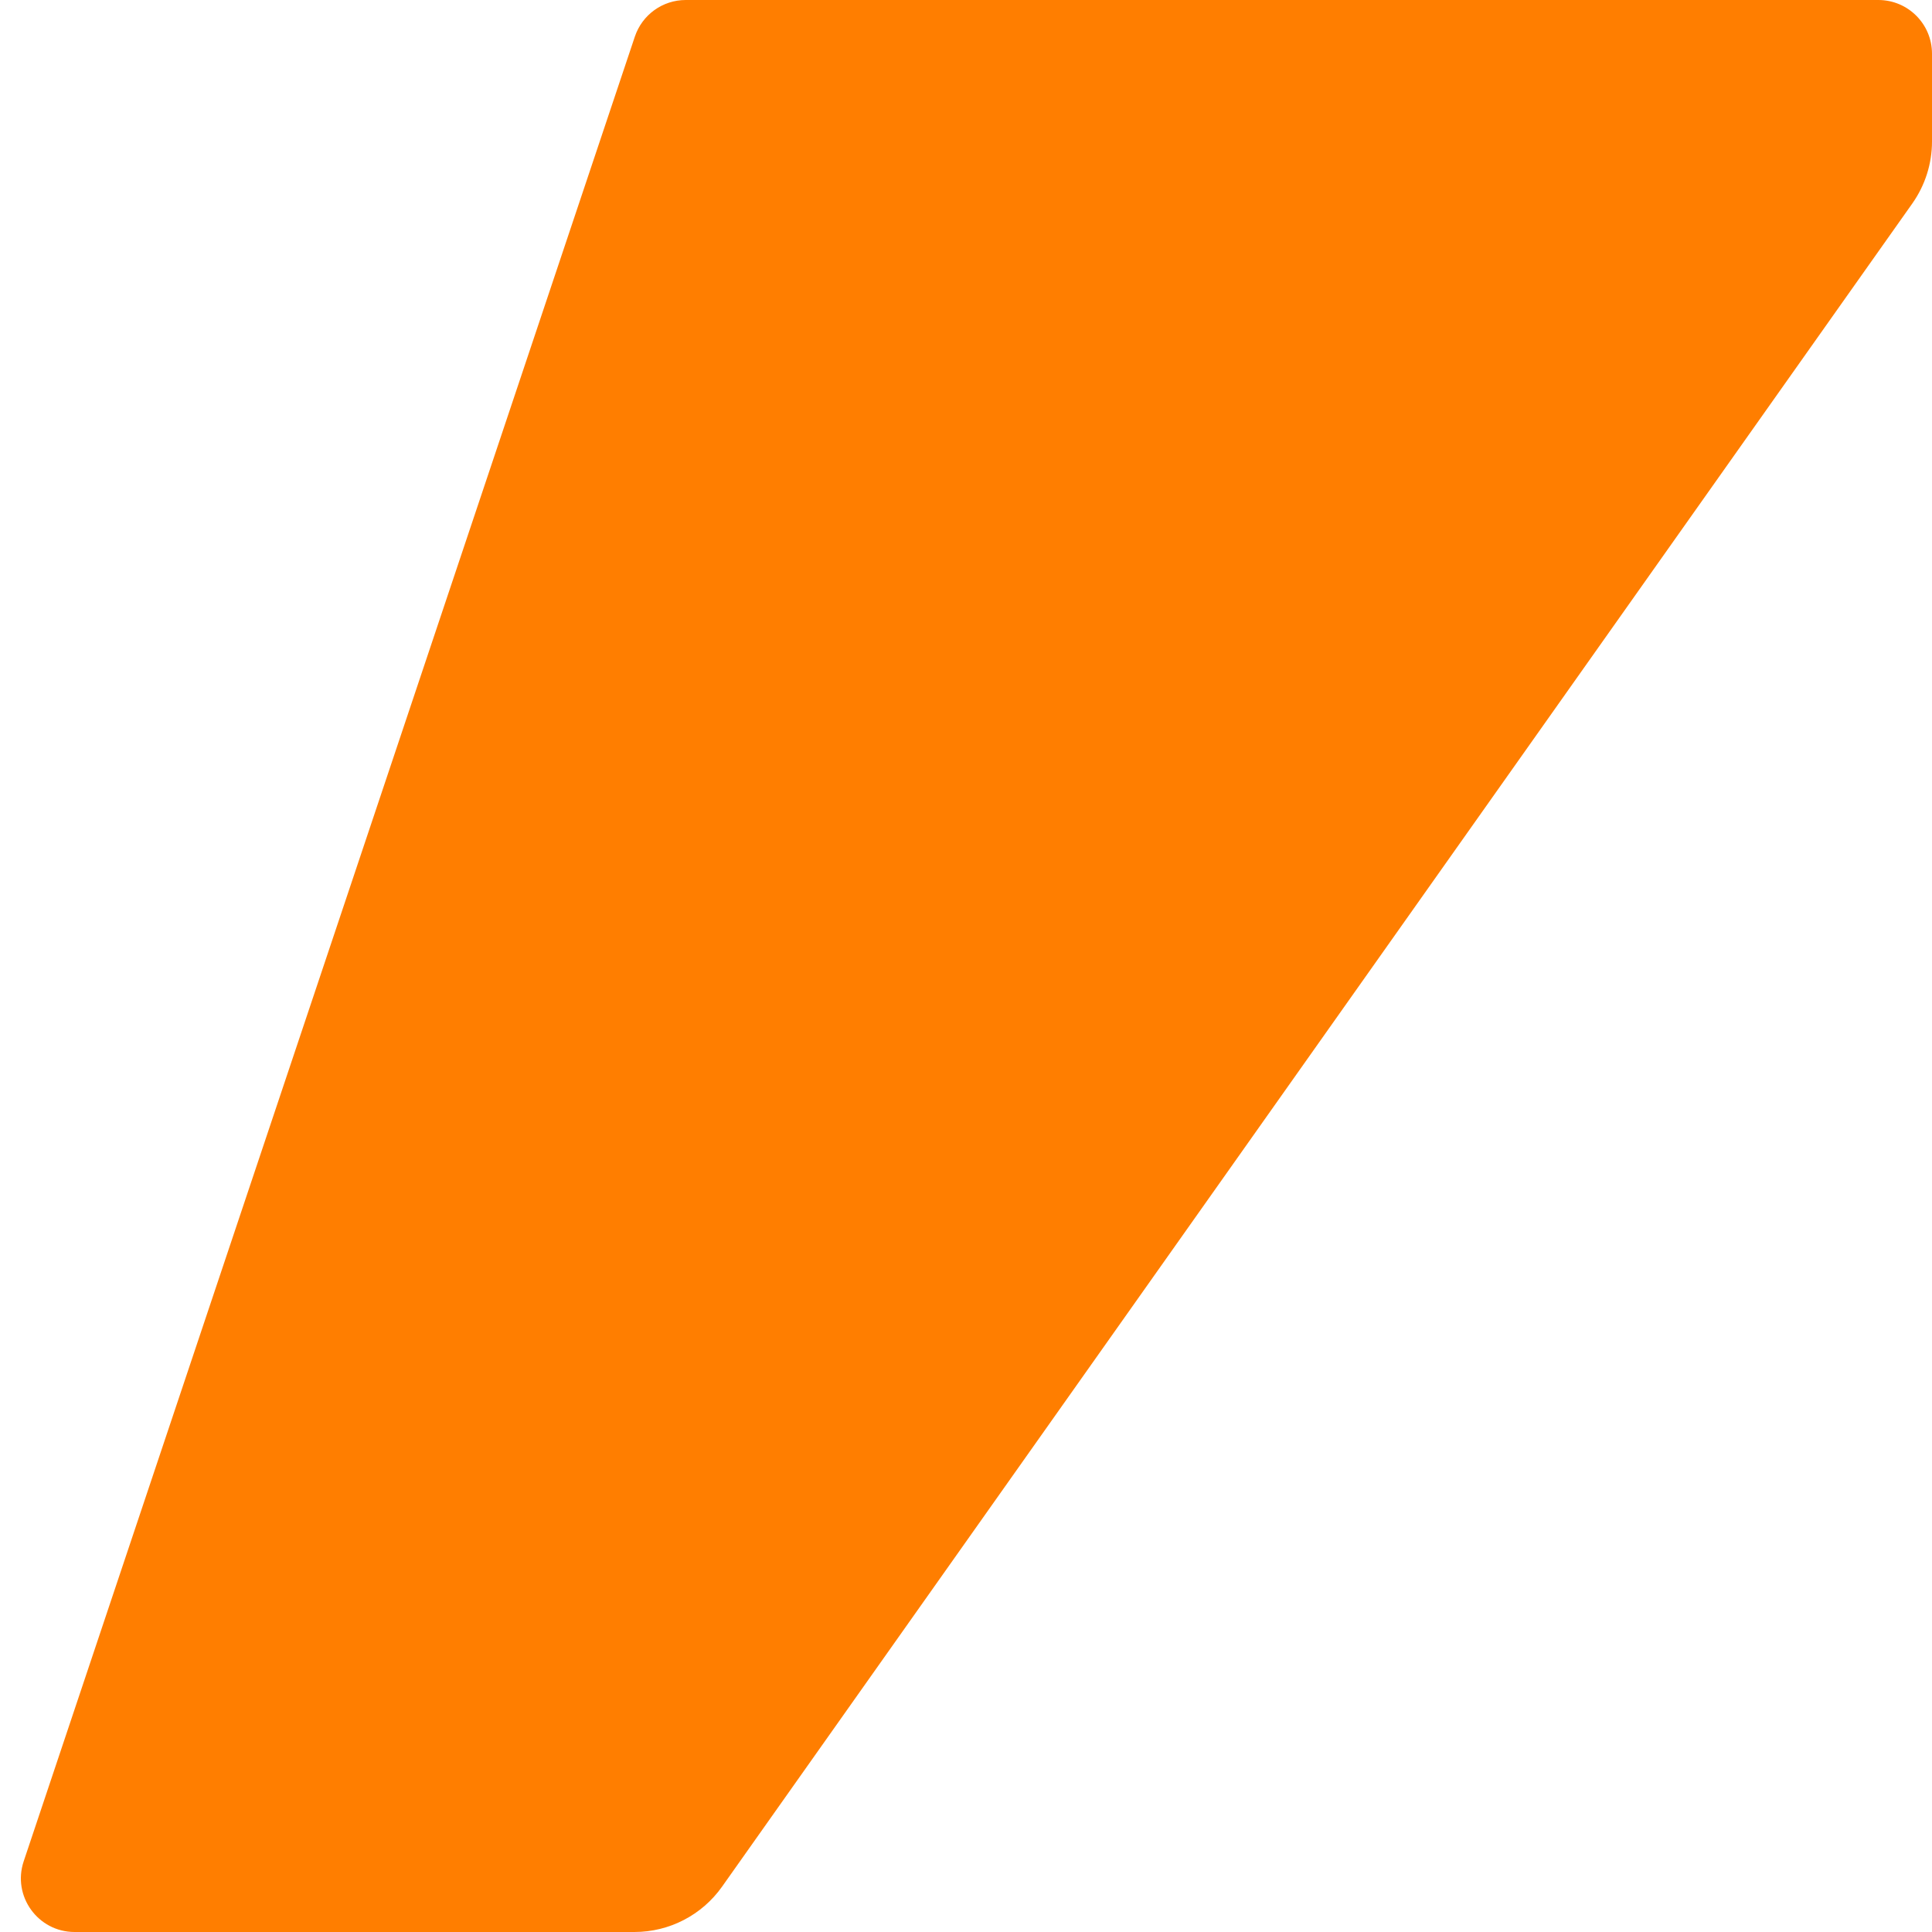 <svg width="72" height="72" viewBox="0 0 72 72" fill="none" xmlns="http://www.w3.org/2000/svg">
<path d="M23.659 1.365C23.932 0.55 24.695 0 25.555 0H70C71.105 0 72 0.895 72 2V5.274C72 6.101 71.743 6.908 71.266 7.584L26.91 70.309C26.16 71.37 24.942 72 23.644 72H2.779C1.413 72 0.449 70.66 0.883 69.365L23.659 1.365Z" fill="#FF7E00"/>
</svg>
